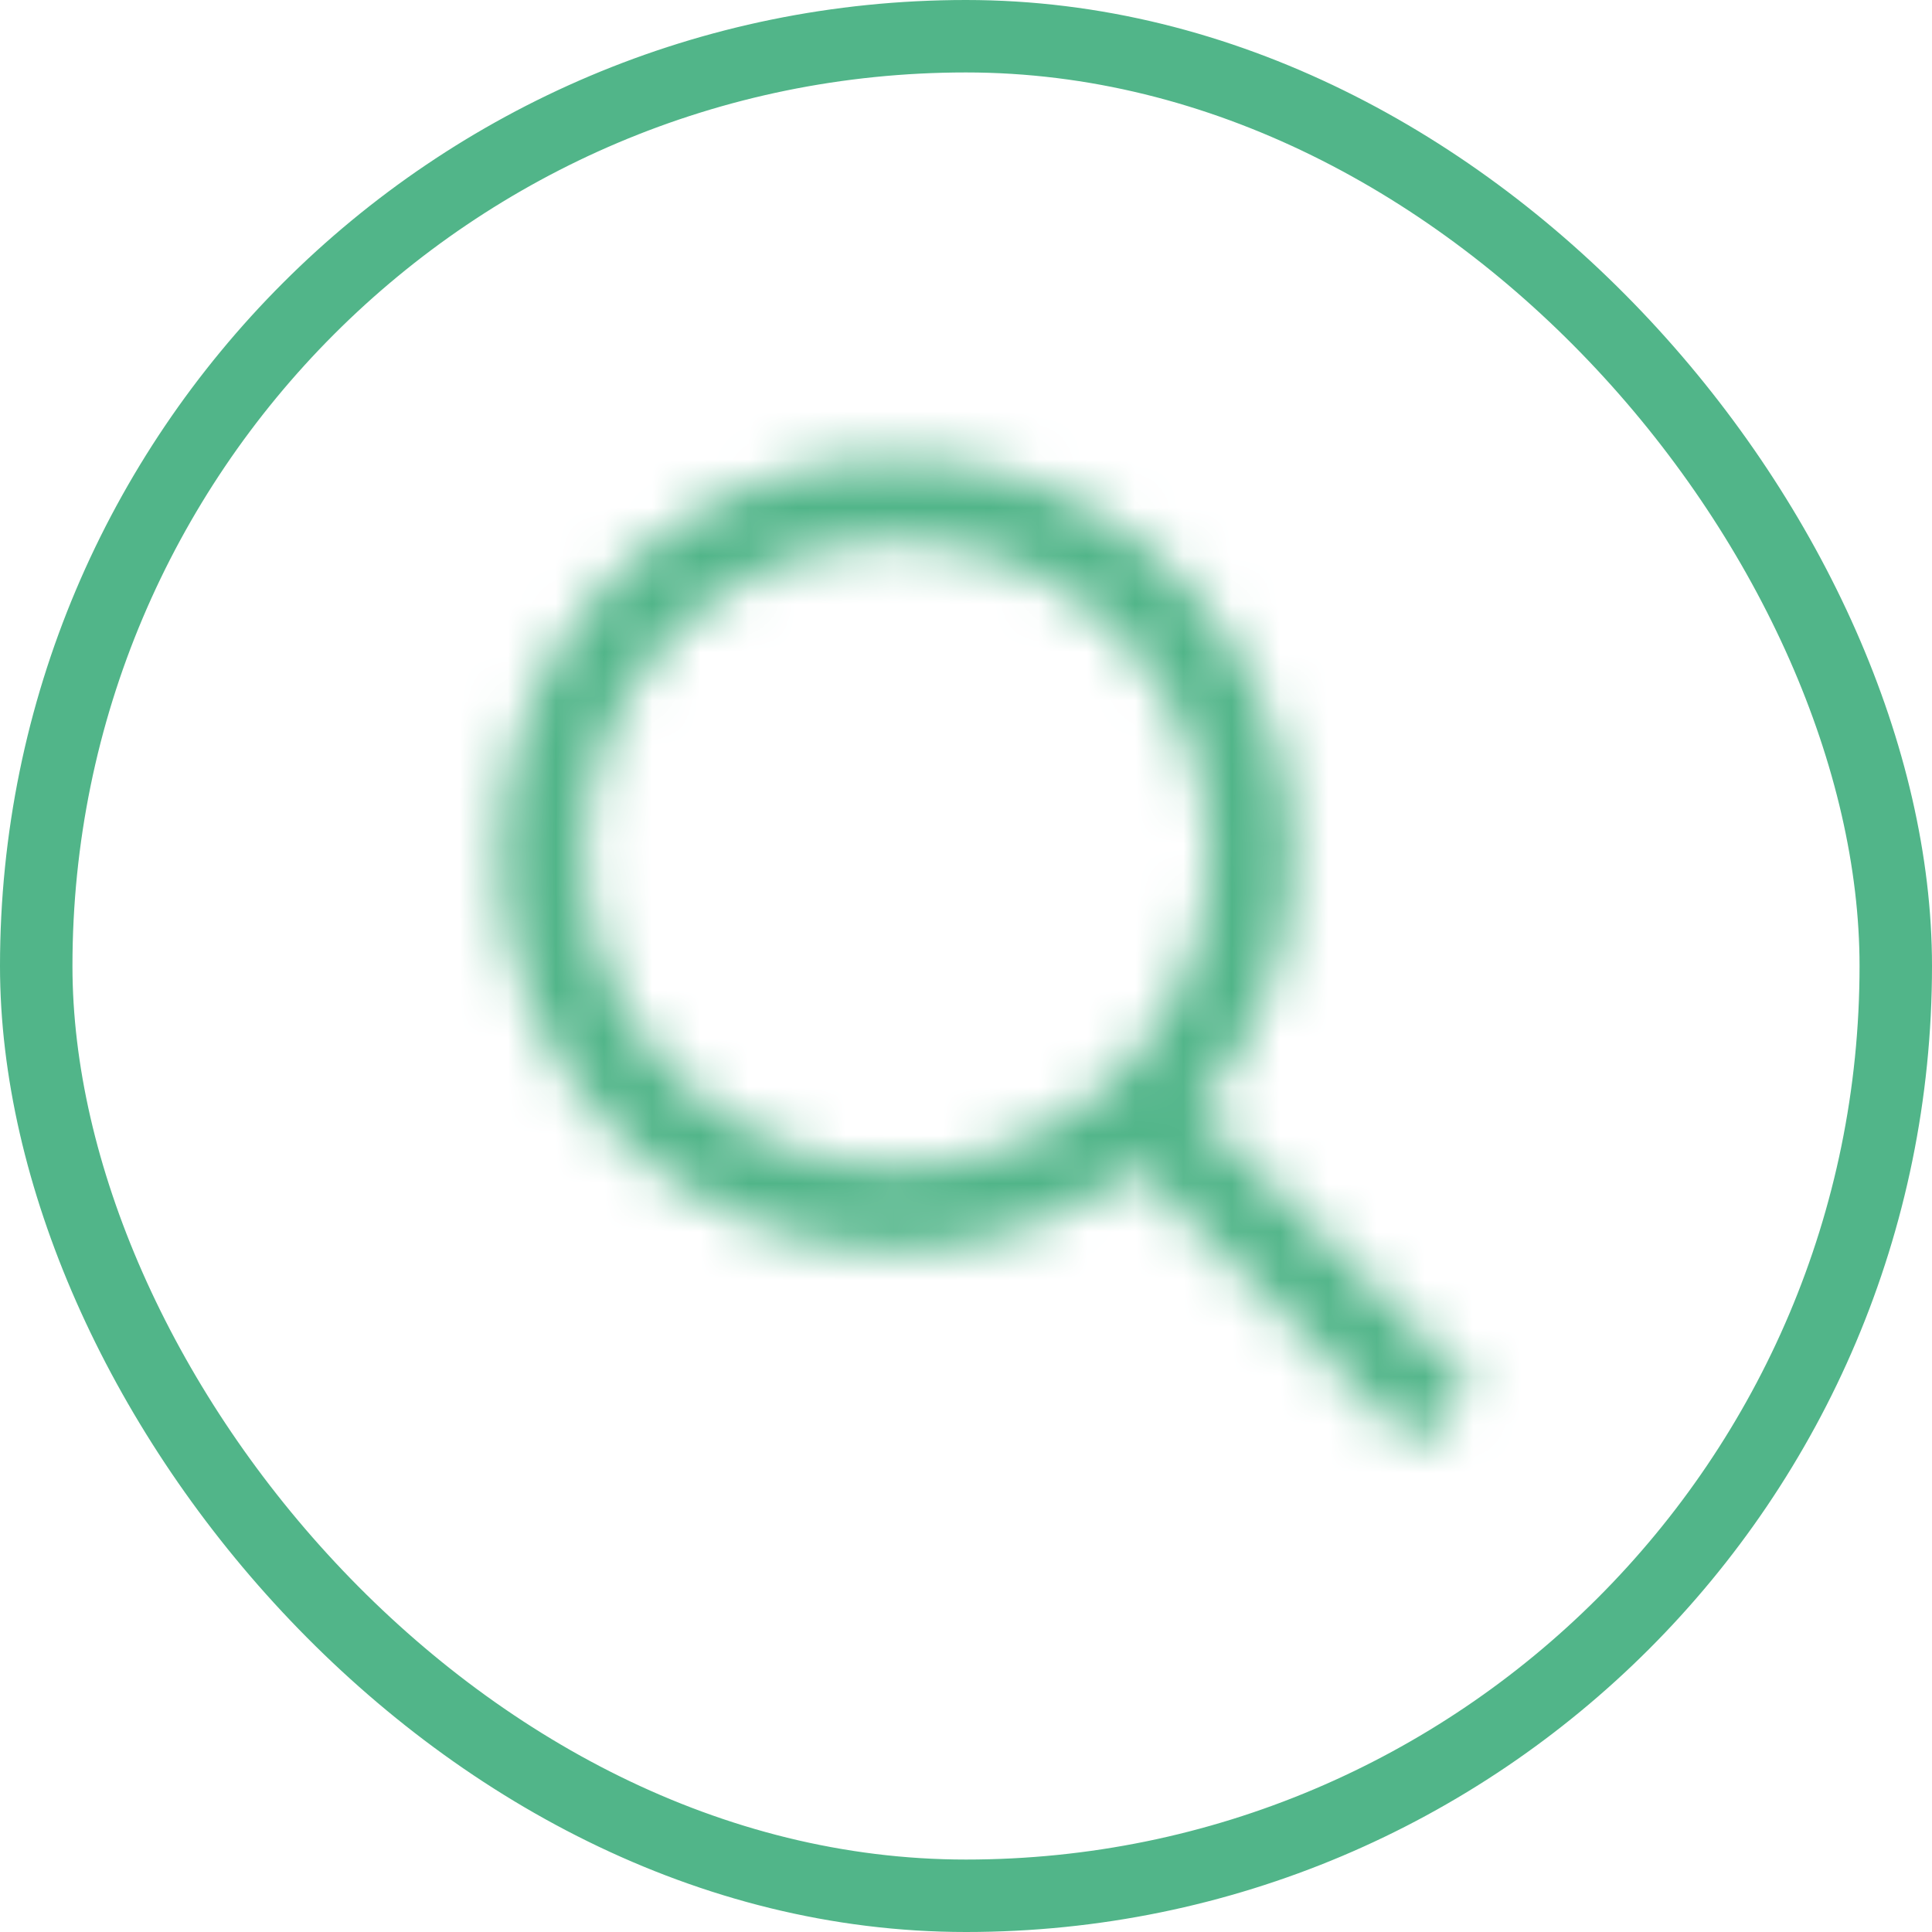 <svg width="40" height="40" viewBox="0 0 40 40" xmlns="http://www.w3.org/2000/svg" xmlns:xlink="http://www.w3.org/1999/xlink">
    <defs>
        <path d="M6.099 11.687a6.47 6.47 0 0 1 6.463-6.463 6.47 6.47 0 0 1 6.464 6.463 6.47 6.47 0 0 1-6.464 6.464A6.47 6.47 0 0 1 6.1 11.687zM24.5 22.712l-5.716-5.717a8.143 8.143 0 0 0 1.965-5.308c0-4.514-3.673-8.187-8.187-8.187-4.514 0-8.187 3.673-8.187 8.187 0 4.514 3.673 8.187 8.187 8.187a8.13 8.13 0 0 0 4.969-1.695l5.75 5.752 1.219-1.219z" id="bx4ft7lt9a"/>
    </defs>
    <g fill="none" fill-rule="evenodd">
        <rect stroke="#51B589" stroke-width="1.5" x=".75" y=".75" width="38.5" height="38.5" rx="19.25"/>
        <g transform="translate(6 6)">
            <mask id="clmfg7zbrb" fill="#fff">
                <use xlink:href="#bx4ft7lt9a"/>
            </mask>
<!--            <use fill="#000" xlink:href="#bx4ft7lt9a"/>-->
            <g mask="url(#clmfg7zbrb)" fill="#51B589">
                <path d="M0 0h28v28H0z"/>
            </g>
        </g>
    </g>
</svg>

